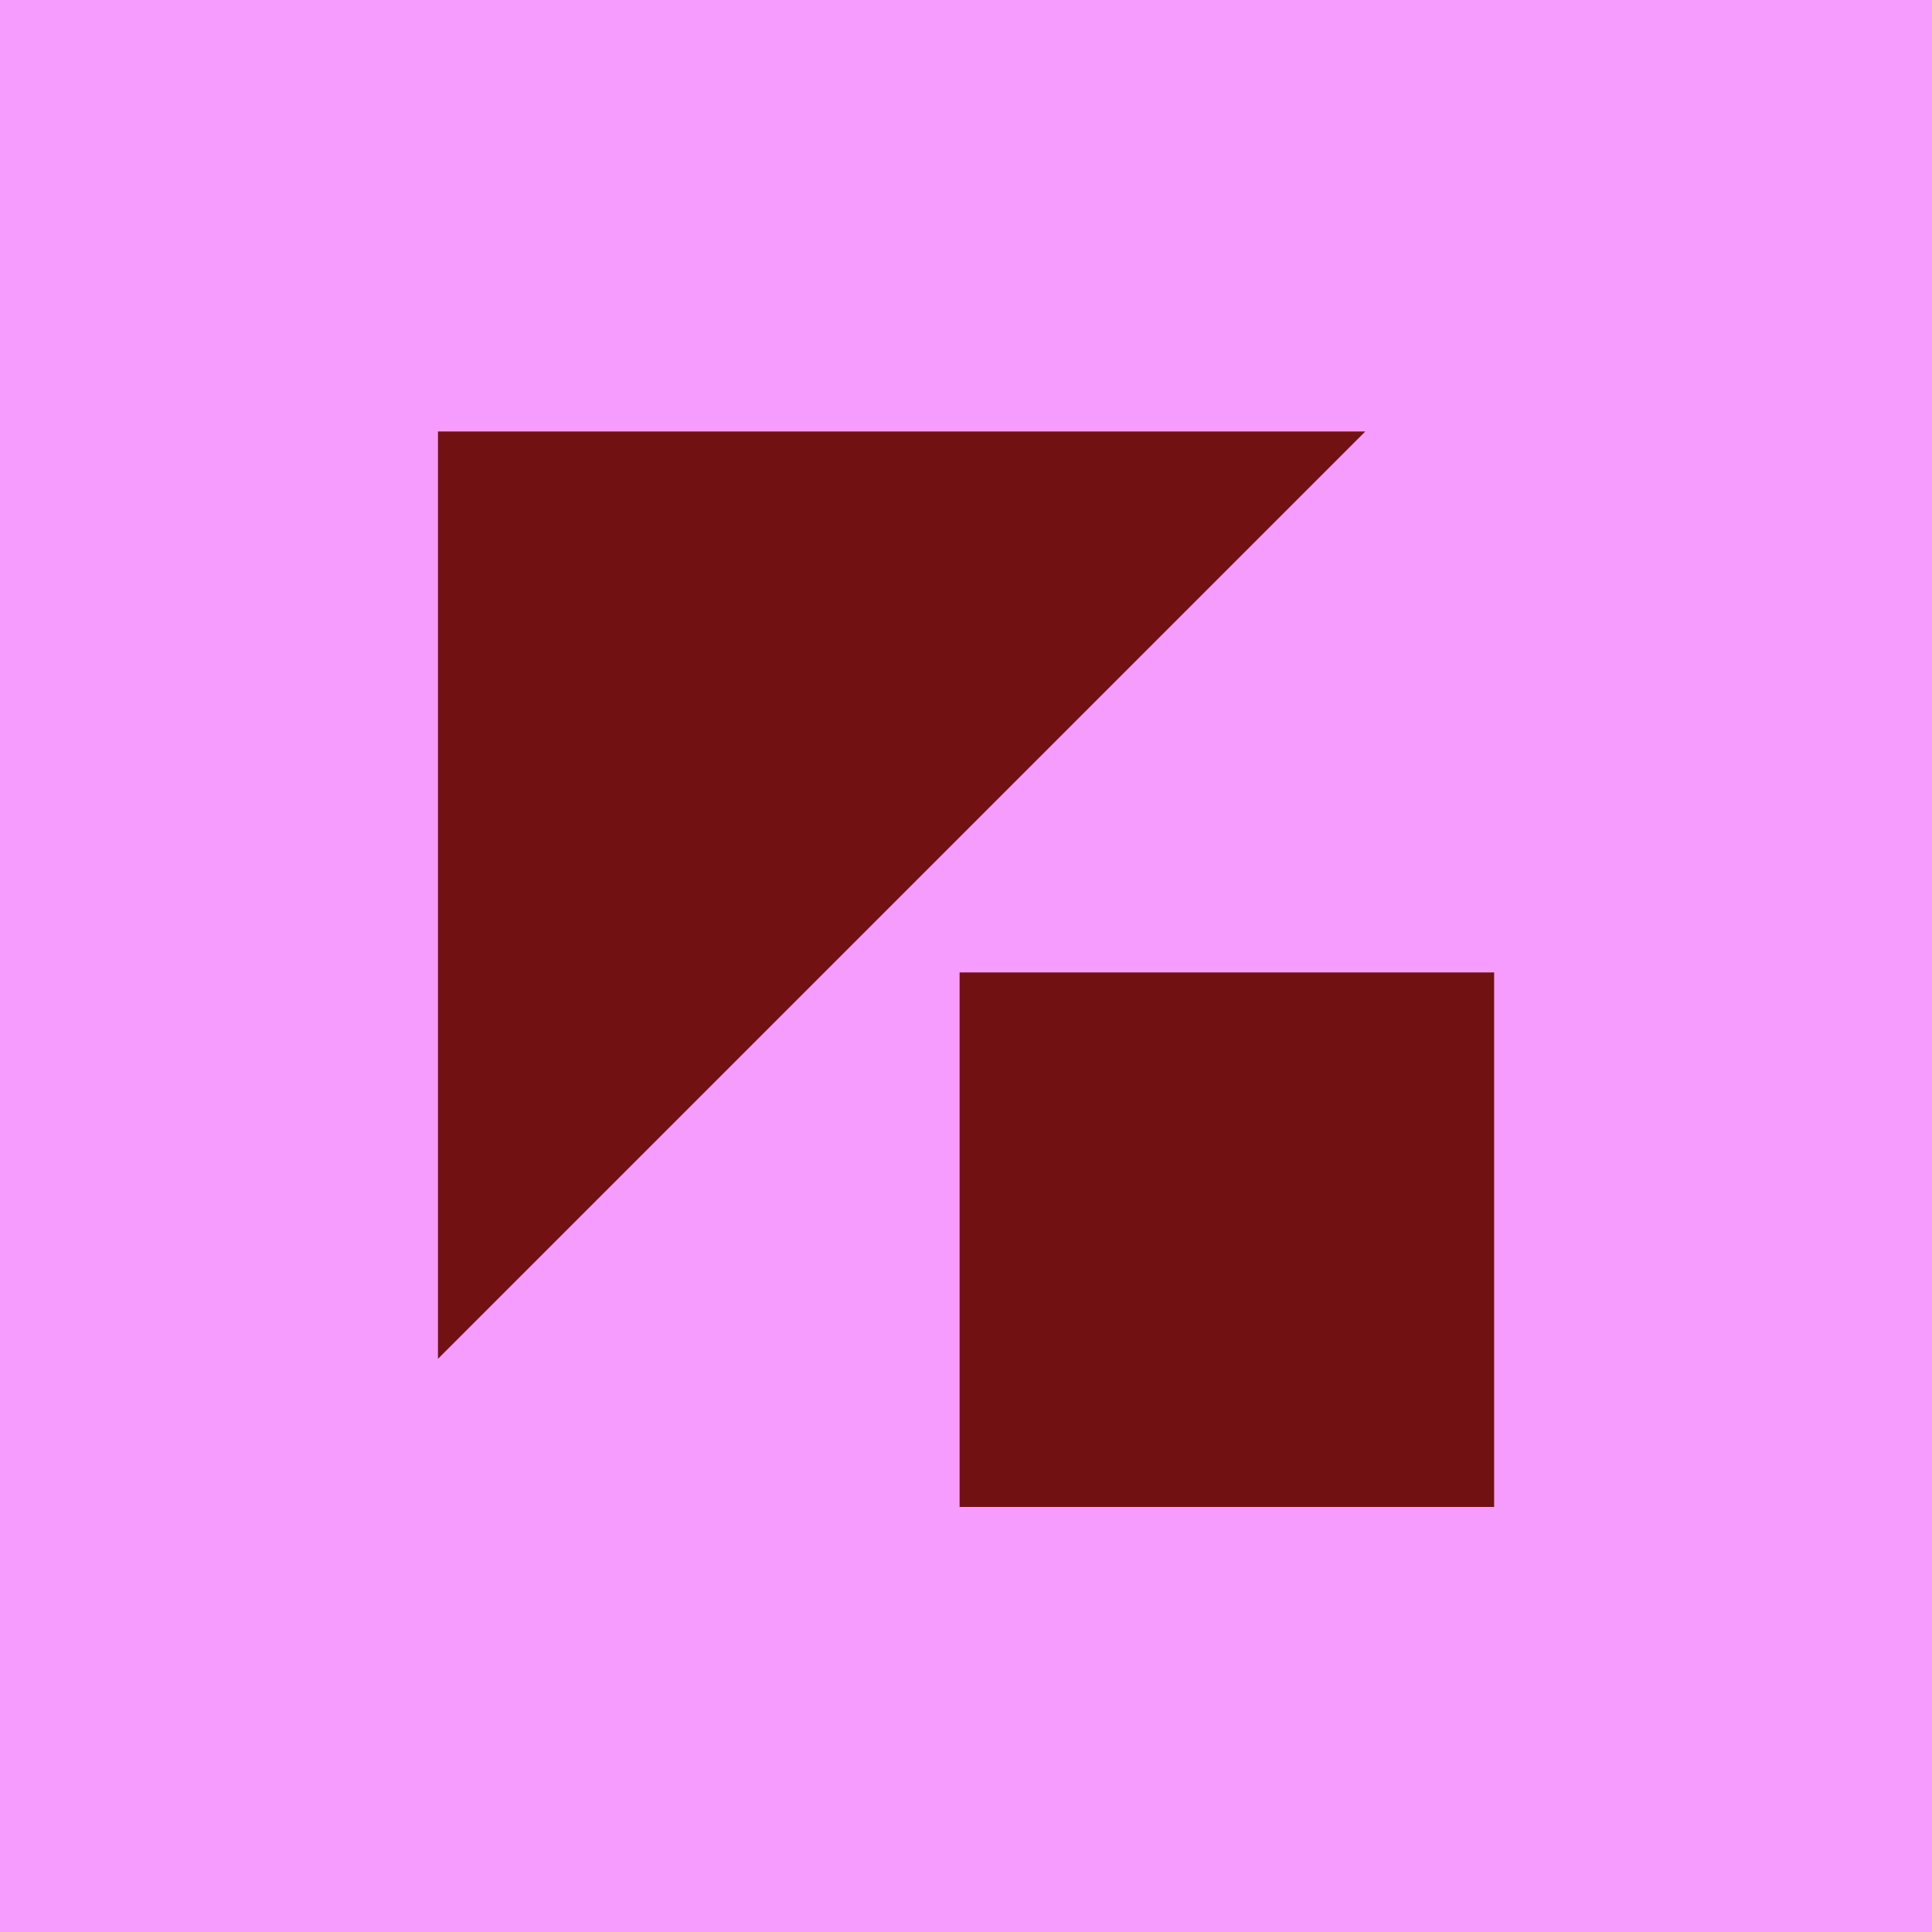 <svg width="64" height="64" viewBox="0 0 64 64" fill="none" xmlns="http://www.w3.org/2000/svg">
<rect width="64" height="64" fill="#F79CFF"/>
<path d="M14.508 14.293H45.228L14.508 45.013V14.293Z" fill="#721111"/>
<rect x="31.788" y="32.213" width="17.707" height="17.707" fill="#721111"/>
</svg>
